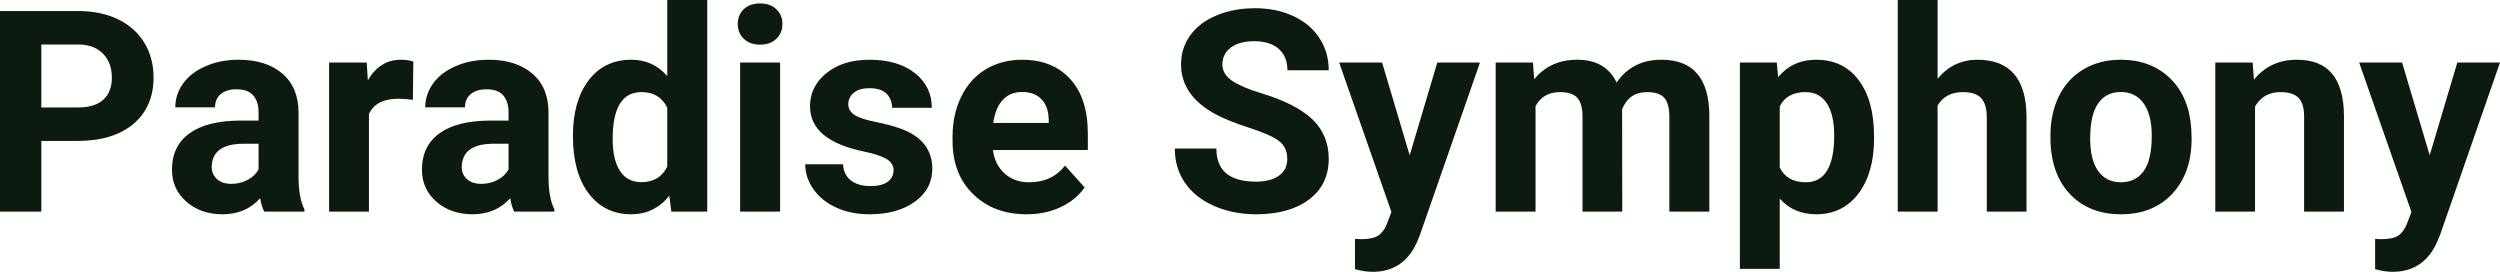 <?xml version="1.0" encoding="UTF-8" standalone="yes"?>
<svg xmlns="http://www.w3.org/2000/svg" width="100%" height="100%" viewBox="0 0 203.822 22.158" fill="#0D1A10">
  <path d="M6.32 11.49L3.37 11.49L3.37 17.25L0 17.25L0 0.90L6.38 0.90Q8.22 0.90 9.62 1.57Q11.02 2.25 11.77 3.49Q12.52 4.73 12.52 6.31L12.52 6.31Q12.52 8.71 10.88 10.10Q9.23 11.49 6.32 11.49L6.32 11.49ZM3.37 3.63L3.37 8.76L6.38 8.76Q7.72 8.76 8.42 8.13Q9.12 7.50 9.12 6.33L9.12 6.33Q9.12 5.13 8.41 4.39Q7.70 3.65 6.46 3.63L6.46 3.63L3.37 3.63ZM24.82 17.25L21.54 17.25Q21.32 16.81 21.21 16.16L21.21 16.16Q20.04 17.47 18.15 17.47L18.15 17.47Q16.36 17.47 15.19 16.44Q14.02 15.41 14.02 13.84L14.02 13.84Q14.02 11.90 15.45 10.87Q16.88 9.84 19.59 9.83L19.59 9.83L21.08 9.83L21.08 9.13Q21.08 8.29 20.65 7.78Q20.21 7.28 19.28 7.28L19.28 7.28Q18.46 7.28 18.00 7.67Q17.53 8.06 17.53 8.75L17.53 8.75L14.29 8.75Q14.29 7.69 14.94 6.79Q15.59 5.90 16.78 5.39Q17.97 4.87 19.45 4.87L19.45 4.87Q21.70 4.87 23.02 6.00Q24.34 7.13 24.34 9.18L24.34 9.18L24.34 14.44Q24.35 16.17 24.82 17.06L24.82 17.06L24.82 17.25ZM18.86 14.99L18.86 14.99Q19.57 14.99 20.18 14.67Q20.79 14.35 21.08 13.81L21.08 13.81L21.08 11.72L19.87 11.72Q17.43 11.72 17.27 13.41L17.27 13.41L17.26 13.60Q17.26 14.21 17.69 14.60Q18.11 14.99 18.86 14.99ZM33.70 5.02L33.66 8.14Q33.00 8.05 32.49 8.05L32.49 8.05Q30.65 8.05 30.08 9.30L30.08 9.30L30.08 17.25L26.83 17.25L26.83 5.10L29.90 5.10L29.99 6.55Q30.96 4.87 32.69 4.87L32.69 4.87Q33.23 4.87 33.70 5.02L33.70 5.02ZM45.20 17.25L41.92 17.25Q41.70 16.81 41.60 16.16L41.60 16.16Q40.42 17.47 38.53 17.47L38.53 17.47Q36.75 17.47 35.57 16.44Q34.40 15.41 34.40 13.84L34.40 13.84Q34.40 11.90 35.83 10.87Q37.26 9.84 39.97 9.83L39.97 9.83L41.46 9.83L41.46 9.13Q41.46 8.29 41.03 7.78Q40.60 7.28 39.67 7.28L39.67 7.28Q38.85 7.28 38.38 7.67Q37.91 8.06 37.91 8.75L37.91 8.75L34.67 8.75Q34.67 7.69 35.32 6.79Q35.97 5.90 37.16 5.39Q38.35 4.87 39.83 4.87L39.83 4.87Q42.08 4.87 43.40 6.00Q44.72 7.13 44.72 9.18L44.72 9.18L44.72 14.44Q44.73 16.17 45.20 17.06L45.20 17.06L45.20 17.25ZM39.24 14.99L39.24 14.99Q39.96 14.99 40.56 14.67Q41.17 14.35 41.46 13.81L41.46 13.81L41.46 11.72L40.25 11.72Q37.81 11.72 37.66 13.41L37.66 13.41L37.64 13.60Q37.64 14.21 38.07 14.60Q38.50 14.99 39.24 14.99ZM46.71 11.08L46.71 11.08Q46.71 8.24 47.98 6.56Q49.26 4.87 51.47 4.87L51.47 4.87Q53.24 4.87 54.40 6.20L54.40 6.20L54.40 0L57.66 0L57.66 17.25L54.73 17.25L54.57 15.96Q53.36 17.47 51.45 17.47L51.45 17.47Q49.30 17.47 48.00 15.78Q46.71 14.09 46.71 11.08ZM49.95 11.32L49.95 11.32Q49.95 13.03 50.55 13.94Q51.14 14.85 52.28 14.85L52.28 14.85Q53.78 14.85 54.40 13.58L54.40 13.58L54.40 8.78Q53.79 7.51 52.30 7.51L52.30 7.51Q49.95 7.51 49.95 11.32ZM63.60 5.10L63.60 17.25L60.34 17.25L60.34 5.10L63.60 5.10ZM60.15 1.95L60.15 1.95Q60.15 1.22 60.64 0.75Q61.13 0.28 61.97 0.28L61.97 0.28Q62.80 0.28 63.29 0.75Q63.79 1.22 63.79 1.95L63.79 1.95Q63.79 2.70 63.29 3.17Q62.79 3.64 61.97 3.64Q61.15 3.64 60.65 3.17Q60.15 2.70 60.15 1.95ZM72.85 13.89L72.85 13.89Q72.85 13.30 72.26 12.95Q71.67 12.61 70.37 12.34L70.37 12.34Q66.04 11.43 66.04 8.66L66.04 8.66Q66.04 7.04 67.38 5.96Q68.72 4.87 70.89 4.87L70.89 4.87Q73.20 4.87 74.59 5.96Q75.97 7.05 75.97 8.79L75.97 8.79L72.73 8.79Q72.73 8.10 72.28 7.64Q71.83 7.19 70.88 7.19L70.88 7.19Q70.06 7.19 69.61 7.56Q69.16 7.93 69.16 8.50L69.16 8.50Q69.16 9.04 69.67 9.37Q70.18 9.70 71.39 9.94Q72.60 10.19 73.44 10.49L73.44 10.49Q76.01 11.43 76.01 13.76L76.01 13.76Q76.01 15.42 74.58 16.45Q73.16 17.47 70.90 17.47L70.90 17.47Q69.37 17.47 68.19 16.93Q67.00 16.39 66.33 15.44Q65.65 14.49 65.65 13.39L65.65 13.39L68.73 13.39Q68.78 14.25 69.37 14.71Q69.97 15.17 70.97 15.17L70.97 15.17Q71.90 15.17 72.37 14.82Q72.85 14.46 72.85 13.89ZM83.69 17.47L83.69 17.47Q81.02 17.47 79.34 15.83Q77.66 14.20 77.66 11.47L77.66 11.47L77.66 11.15Q77.66 9.32 78.37 7.88Q79.07 6.44 80.37 5.65Q81.67 4.87 83.33 4.87L83.33 4.87Q85.82 4.87 87.26 6.45Q88.69 8.02 88.69 10.90L88.69 10.90L88.69 12.23L80.95 12.23Q81.11 13.42 81.90 14.14Q82.69 14.86 83.90 14.86L83.90 14.86Q85.78 14.86 86.83 13.50L86.83 13.50L88.43 15.28Q87.70 16.32 86.45 16.90Q85.21 17.47 83.69 17.47ZM83.32 7.50L83.32 7.50Q82.35 7.50 81.75 8.15Q81.15 8.80 80.98 10.02L80.98 10.02L85.50 10.02L85.50 9.76Q85.48 8.68 84.91 8.09Q84.35 7.50 83.32 7.50ZM104.95 12.96L104.95 12.96Q104.95 12.01 104.27 11.49Q103.60 10.98 101.85 10.42Q100.10 9.85 99.08 9.30L99.08 9.30Q96.29 7.79 96.29 5.24L96.29 5.24Q96.29 3.92 97.04 2.88Q97.78 1.84 99.18 1.26Q100.58 0.67 102.32 0.67L102.32 0.67Q104.07 0.67 105.44 1.31Q106.81 1.94 107.57 3.10Q108.33 4.26 108.33 5.73L108.33 5.73L104.96 5.73Q104.96 4.60 104.25 3.98Q103.54 3.36 102.26 3.36L102.26 3.36Q101.03 3.36 100.34 3.88Q99.66 4.40 99.66 5.26L99.66 5.26Q99.66 6.05 100.46 6.59Q101.27 7.13 102.83 7.60L102.83 7.60Q105.70 8.47 107.02 9.75Q108.33 11.03 108.33 12.94L108.33 12.94Q108.33 15.06 106.72 16.27Q105.12 17.47 102.40 17.47L102.40 17.47Q100.51 17.47 98.96 16.78Q97.41 16.09 96.60 14.89Q95.78 13.69 95.78 12.11L95.78 12.11L99.17 12.11Q99.17 14.81 102.40 14.81L102.40 14.81Q103.60 14.81 104.27 14.32Q104.95 13.84 104.95 12.96ZM112.68 5.10L114.93 12.66L117.18 5.10L120.66 5.10L115.77 19.14L115.51 19.78Q114.42 22.16 111.91 22.16L111.91 22.16Q111.20 22.16 110.47 21.94L110.47 21.94L110.47 19.48L110.97 19.50Q111.89 19.50 112.34 19.22Q112.80 18.93 113.06 18.28L113.06 18.28L113.44 17.28L109.18 5.10L112.68 5.10ZM121.94 5.10L124.98 5.10L125.08 6.46Q126.38 4.87 128.58 4.87L128.58 4.87Q130.92 4.87 131.80 6.73L131.80 6.73Q133.08 4.87 135.45 4.87L135.45 4.87Q137.43 4.87 138.39 6.03Q139.36 7.18 139.36 9.49L139.36 9.49L139.36 17.25L136.10 17.25L136.10 9.50Q136.10 8.47 135.70 7.99Q135.29 7.51 134.27 7.51L134.27 7.51Q132.81 7.51 132.25 8.91L132.25 8.91L132.26 17.25L129.02 17.25L129.02 9.51Q129.02 8.46 128.60 7.98Q128.18 7.51 127.19 7.51L127.19 7.51Q125.80 7.51 125.19 8.66L125.19 8.66L125.19 17.25L121.94 17.25L121.94 5.10ZM152.79 11.12L152.79 11.29Q152.79 14.09 151.52 15.78Q150.24 17.47 148.07 17.47L148.07 17.47Q146.23 17.47 145.10 16.19L145.10 16.19L145.10 21.92L141.85 21.92L141.85 5.10L144.86 5.10L144.97 6.29Q146.15 4.87 148.05 4.87L148.05 4.87Q150.30 4.87 151.54 6.54Q152.79 8.20 152.79 11.12L152.79 11.12ZM149.54 11.05L149.54 11.05Q149.54 9.35 148.94 8.43Q148.34 7.51 147.20 7.51L147.20 7.51Q145.67 7.51 145.10 8.68L145.10 8.68L145.10 13.66Q145.69 14.86 147.22 14.86L147.22 14.86Q149.54 14.86 149.54 11.05ZM157.97 0L157.97 6.42Q159.26 4.87 161.21 4.87L161.21 4.87Q165.17 4.87 165.22 9.47L165.22 9.47L165.22 17.25L161.98 17.25L161.98 9.56Q161.98 8.51 161.53 8.01Q161.08 7.51 160.03 7.51L160.03 7.51Q158.61 7.51 157.97 8.61L157.97 8.61L157.97 17.25L154.72 17.25L154.72 0L157.97 0ZM167.17 11.21L167.17 11.06Q167.17 9.25 167.86 7.84Q168.56 6.42 169.87 5.65Q171.17 4.87 172.90 4.87L172.90 4.87Q175.36 4.87 176.92 6.38Q178.47 7.88 178.65 10.47L178.65 10.47L178.68 11.30Q178.68 14.09 177.12 15.78Q175.55 17.47 172.93 17.47Q170.30 17.47 168.73 15.79Q167.17 14.11 167.17 11.21L167.17 11.21ZM170.41 11.30L170.41 11.30Q170.41 13.03 171.06 13.94Q171.71 14.86 172.93 14.86L172.93 14.86Q174.11 14.86 174.77 13.95Q175.43 13.05 175.43 11.06L175.43 11.06Q175.43 9.37 174.77 8.43Q174.11 7.50 172.90 7.50L172.90 7.50Q171.71 7.50 171.06 8.43Q170.41 9.35 170.41 11.30ZM180.61 5.10L183.66 5.10L183.76 6.50Q185.07 4.87 187.26 4.87L187.26 4.87Q189.19 4.87 190.13 6.01Q191.08 7.14 191.10 9.40L191.10 9.40L191.10 17.25L187.85 17.25L187.85 9.48Q187.85 8.45 187.40 7.98Q186.95 7.51 185.91 7.51L185.91 7.51Q184.54 7.51 183.85 8.68L183.85 8.68L183.85 17.25L180.61 17.25L180.61 5.10ZM195.84 5.10L198.09 12.66L200.34 5.10L203.82 5.10L198.94 19.14L198.67 19.78Q197.58 22.16 195.07 22.16L195.07 22.16Q194.37 22.16 193.64 21.94L193.64 21.94L193.64 19.48L194.13 19.50Q195.05 19.50 195.51 19.22Q195.96 18.93 196.22 18.28L196.22 18.28L196.60 17.28L192.34 5.10L195.84 5.10Z" preserveAspectRatio="none"/>
</svg>